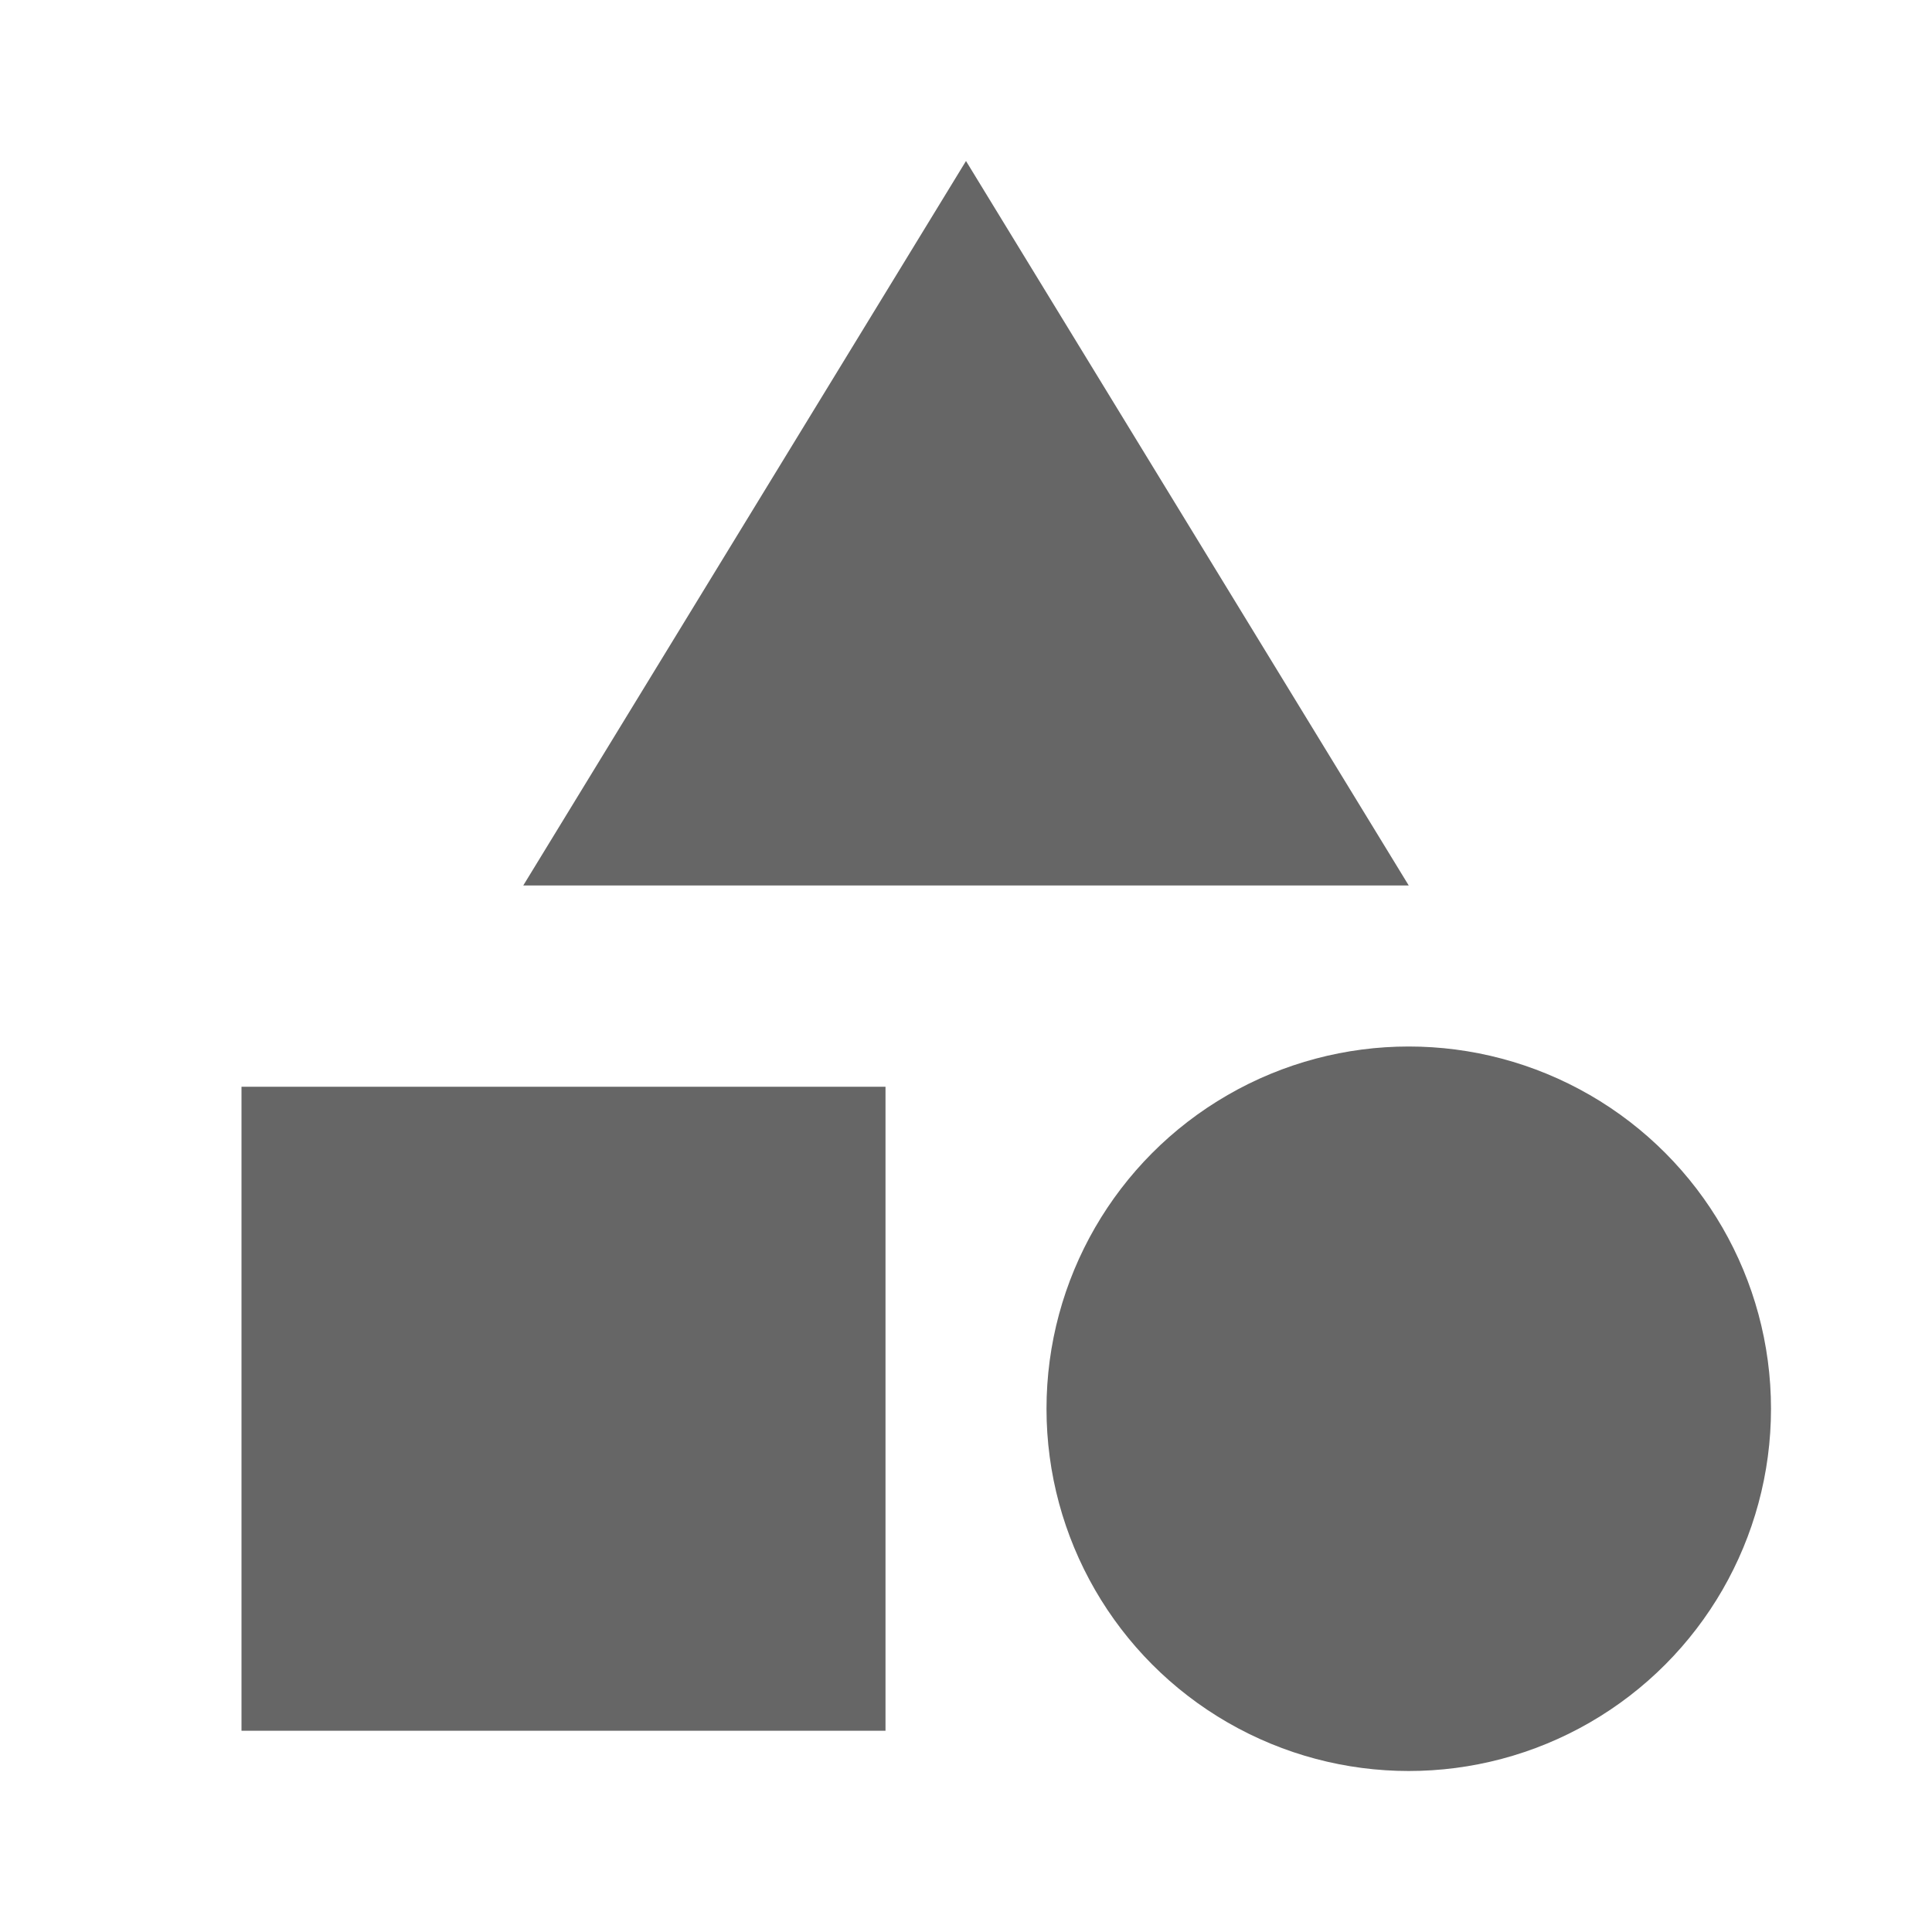 <svg xmlns="http://www.w3.org/2000/svg" width="24" height="24" fill="#666"><path fill="none" d="M0 0h24v24H0Z" data-name="Caminho 4"/><path d="m12 2-5.5 9h11Z" data-name="Caminho 5"/><circle cx="4.5" cy="4.5" r="4.5" data-name="Elipse 1" transform="translate(13 13)"/><path d="M3 13.5h8v8H3Z" data-name="Caminho 6"/></svg>